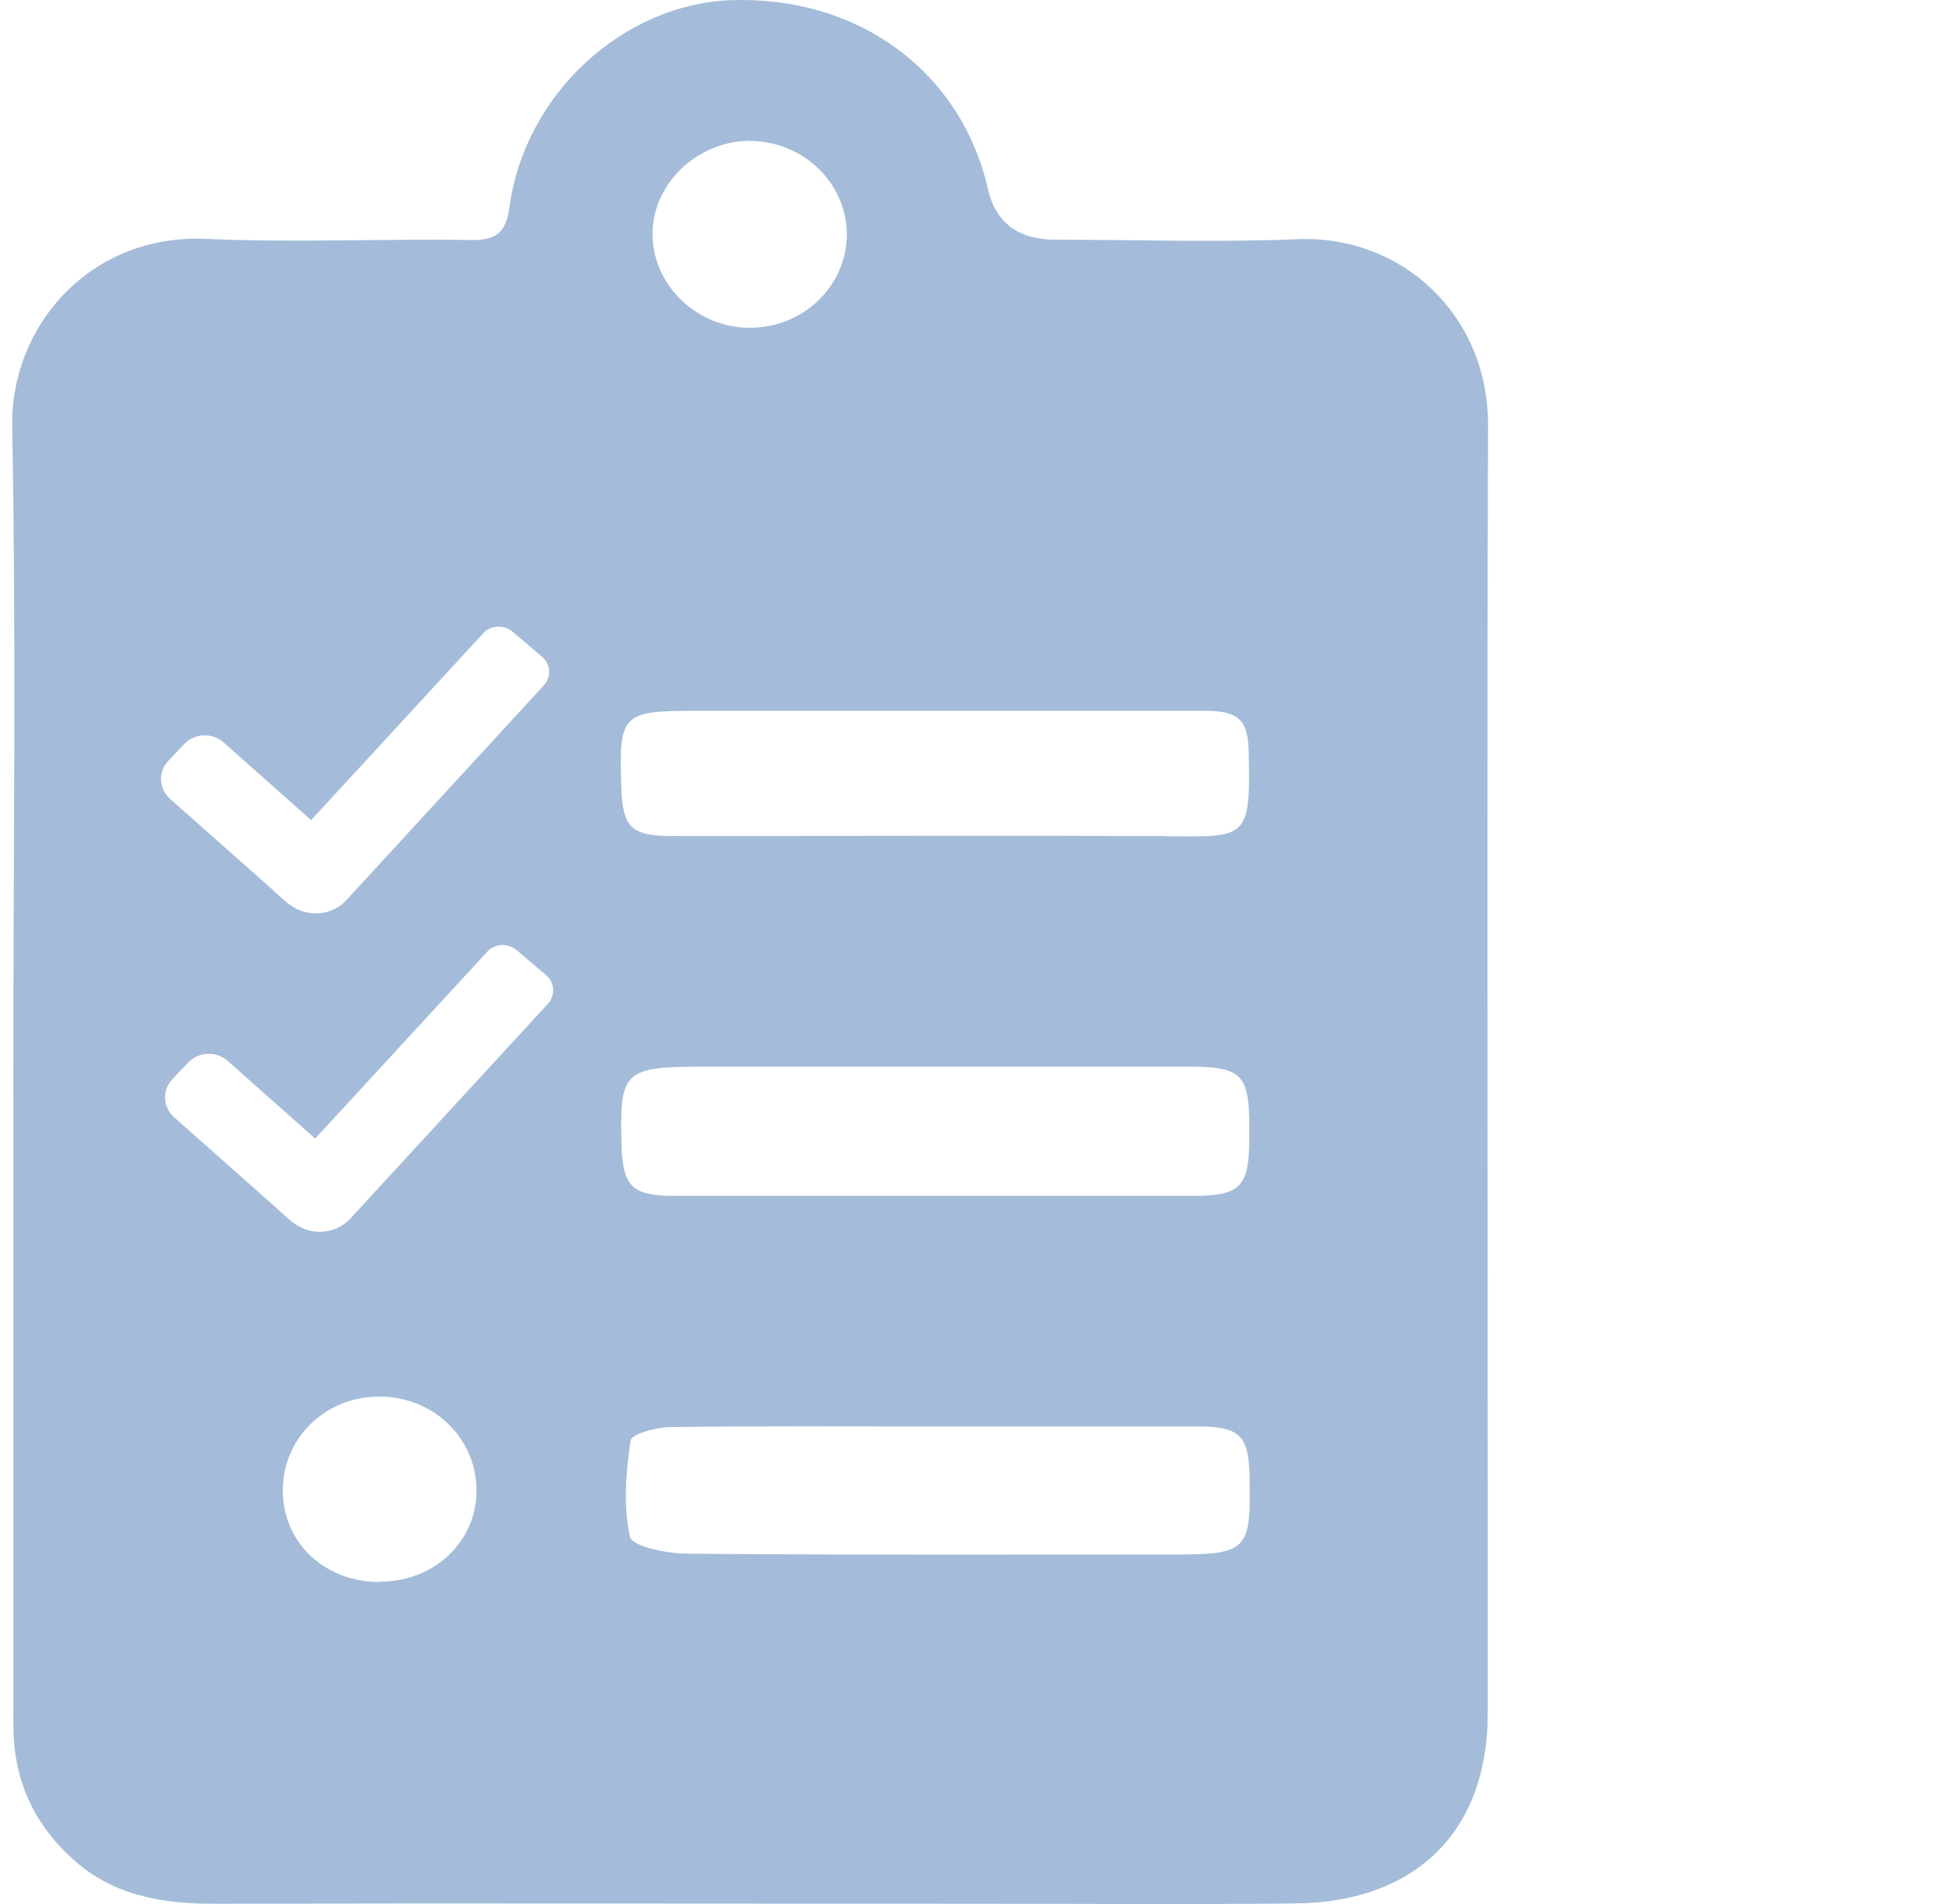<svg width="41" height="40" viewBox="0 0 41 40" fill="none" xmlns="http://www.w3.org/2000/svg">
<path d="M31.255 8.93C31.262 6.605 29.428 4.937 27.266 5.025C25.572 5.095 23.878 5.036 22.177 5.036C21.388 5.036 20.912 4.68 20.75 3.967C20.186 1.507 18.042 -0.079 15.382 0.003C13.093 0.074 11.022 1.971 10.7 4.355C10.628 4.895 10.415 5.054 9.875 5.042C8.029 5.013 6.177 5.101 4.331 5.019C1.914 4.907 0.22 6.828 0.256 8.96C0.341 13.482 0.28 18.004 0.28 22.533C0.28 27.096 0.286 31.666 0.28 36.229C0.28 37.351 0.675 38.273 1.513 39.042C2.363 39.823 3.401 39.999 4.525 39.994C9.85 39.982 15.176 39.994 20.501 39.994C22.742 39.994 24.977 40.011 27.217 39.988C29.75 39.958 31.243 38.461 31.249 36.012C31.249 34.391 31.249 32.77 31.249 31.149C31.249 23.742 31.231 16.336 31.255 8.93ZM3.535 15.984L3.869 15.632C4.088 15.403 4.458 15.385 4.695 15.596L6.535 17.229L10.148 13.306C10.306 13.13 10.585 13.118 10.767 13.271L11.387 13.799C11.569 13.952 11.581 14.222 11.423 14.398L7.276 18.909C6.972 19.244 6.45 19.279 6.092 19.009C6.079 19.003 6.067 18.997 6.055 18.985L5.94 18.885L5.752 18.721C5.752 18.721 5.745 18.709 5.739 18.703L3.572 16.783C3.335 16.571 3.316 16.213 3.535 15.984ZM7.992 33.234C6.832 33.245 5.946 32.423 5.94 31.319C5.934 30.227 6.814 29.351 7.944 29.34C9.079 29.328 9.984 30.18 10.008 31.272C10.033 32.358 9.146 33.222 7.992 33.228V33.234ZM11.508 21.088L7.361 25.598C7.057 25.933 6.535 25.968 6.177 25.698C6.164 25.692 6.152 25.686 6.14 25.675L6.025 25.575L5.837 25.41C5.837 25.41 5.83 25.399 5.824 25.393L3.657 23.472C3.42 23.261 3.401 22.903 3.62 22.674L3.954 22.321C4.173 22.092 4.543 22.075 4.78 22.286L6.62 23.919L10.233 19.995C10.391 19.819 10.67 19.808 10.852 19.96L11.472 20.489C11.654 20.642 11.666 20.912 11.508 21.088ZM15.735 2.963C16.852 2.951 17.775 3.832 17.787 4.907C17.793 5.988 16.894 6.875 15.771 6.886C14.66 6.898 13.725 6.017 13.706 4.942C13.688 3.885 14.617 2.975 15.735 2.957V2.963ZM14.751 22.409C18.163 22.409 21.576 22.409 24.989 22.409C26.07 22.409 26.234 22.58 26.24 23.619C26.24 23.725 26.24 23.831 26.24 23.936C26.234 24.941 26.051 25.123 25.037 25.123C23.234 25.123 21.43 25.123 19.627 25.123C17.799 25.123 15.977 25.123 14.15 25.123C13.281 25.123 13.081 24.917 13.056 24.077C13.008 22.503 13.099 22.409 14.757 22.409H14.751ZM24.588 32.658C21.2 32.658 17.811 32.67 14.423 32.64C14.004 32.64 13.275 32.482 13.233 32.288C13.087 31.636 13.148 30.931 13.245 30.262C13.263 30.127 13.791 29.98 14.089 29.98C15.959 29.956 17.823 29.968 19.694 29.968C21.521 29.968 23.343 29.968 25.171 29.968C26.039 29.968 26.227 30.162 26.246 31.014C26.276 32.593 26.209 32.658 24.594 32.658H24.588ZM24.503 17.564C21.048 17.552 17.599 17.564 14.143 17.564C13.257 17.564 13.081 17.394 13.05 16.542C12.996 14.997 13.063 14.933 14.623 14.933C16.293 14.933 17.969 14.933 19.639 14.933C21.527 14.933 23.416 14.933 25.305 14.933C26.003 14.933 26.209 15.115 26.227 15.778C26.276 17.658 26.173 17.576 24.497 17.57L24.503 17.564Z" fill="#A4BCD9"/>
</svg>
